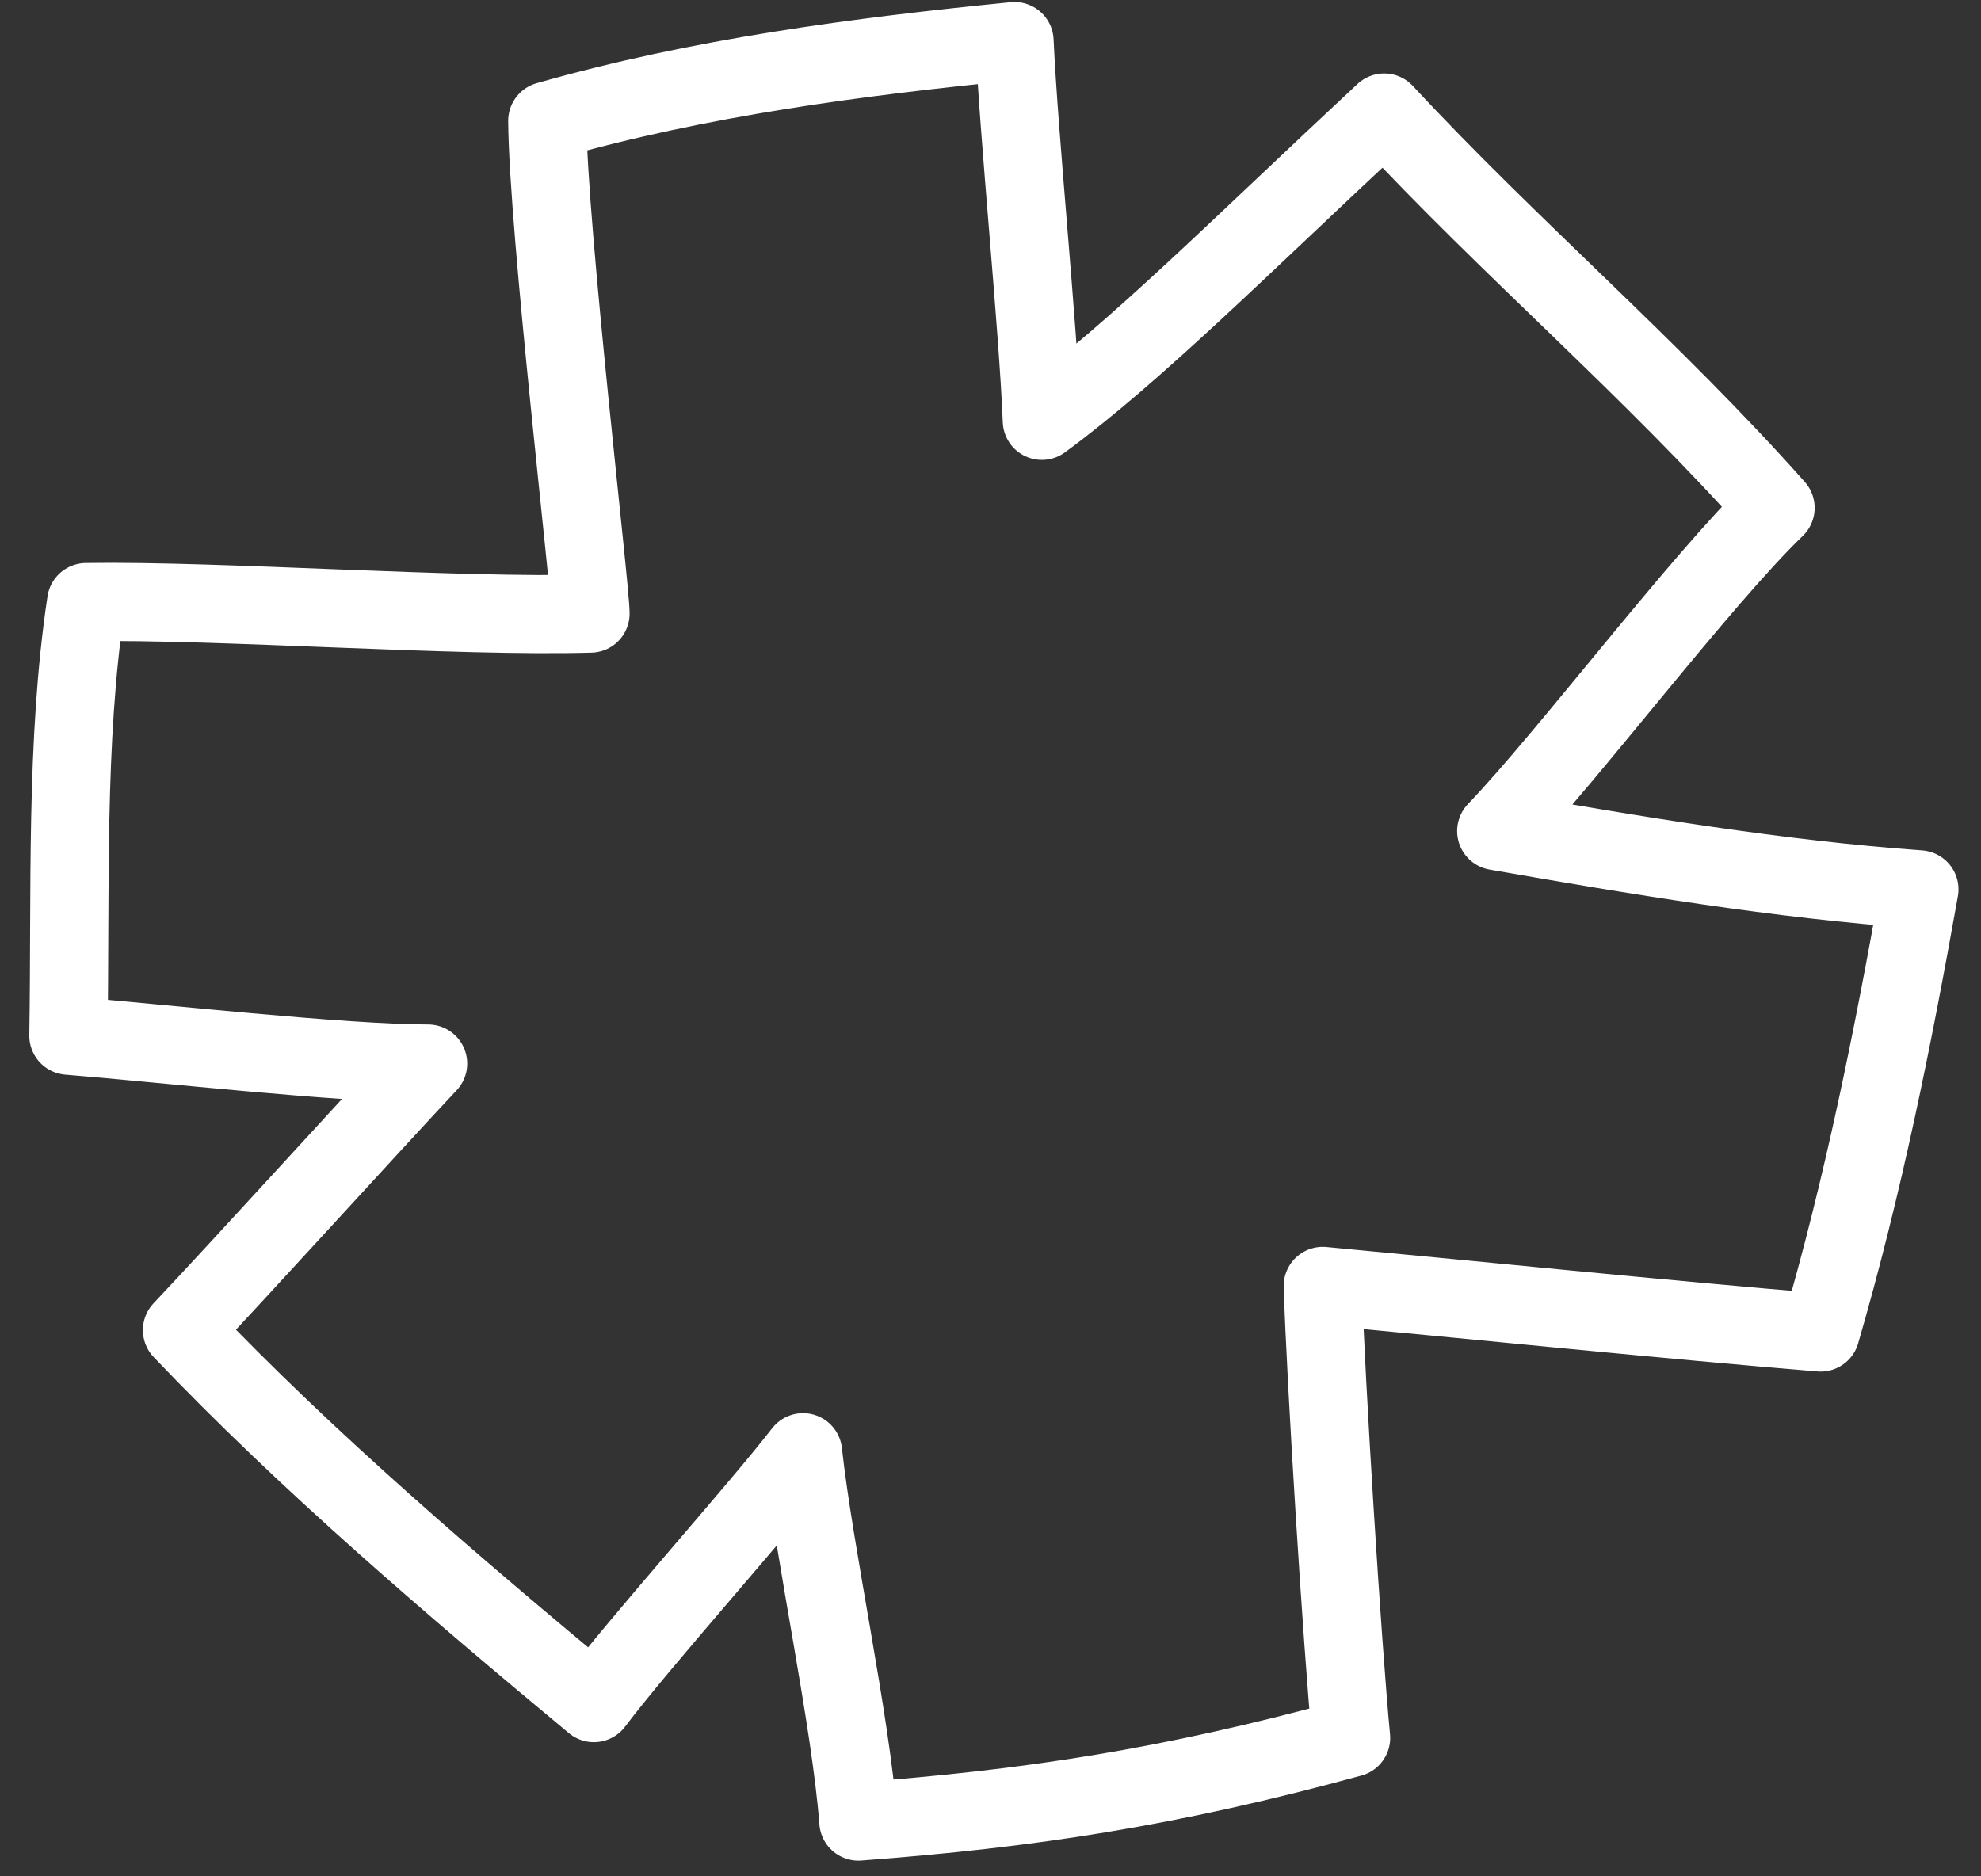 <?xml version="1.0" encoding="UTF-8"?> <svg xmlns="http://www.w3.org/2000/svg" width="38" height="36" viewBox="0 0 38 36" fill="none"><rect x="0" y="0" width="38" height="36" fill="#333333" stroke="none"/><path fill-rule="evenodd" clip-rule="evenodd" d="M25.374 24.672C25.431 26.495 25.745 31.531 25.917 33.343C22.431 34.298 19.727 34.705 16.466 34.949C16.315 32.981 15.619 29.826 15.404 27.863C14.522 29 12.258 31.525 11.392 32.676C8.69 30.429 5.911 28.061 3.491 25.52C4.638 24.306 7.07 21.624 8.212 20.406C6.575 20.407 2.946 20 1.312 19.871C1.358 17.146 1.249 14.23 1.653 11.552C4.214 11.513 8.766 11.846 11.327 11.773C11.331 11.313 10.512 4.394 10.498 2.318C13.412 1.485 16.45 1.087 19.461 0.788C19.542 2.601 19.913 6.262 19.985 8.074C21.776 6.76 23.834 4.688 26.552 2.159C28.974 4.769 31.692 7.077 34.059 9.744C32.635 11.115 30.069 14.518 28.701 15.945C31.376 16.412 34.106 16.87 36.818 17.064C36.307 19.933 35.737 22.769 34.923 25.565C32.113 25.335 27.974 24.915 25.374 24.672Z" stroke="white" stroke-width="1.5" stroke-miterlimit="1.5" stroke-linecap="round" stroke-linejoin="round"></path></svg> 